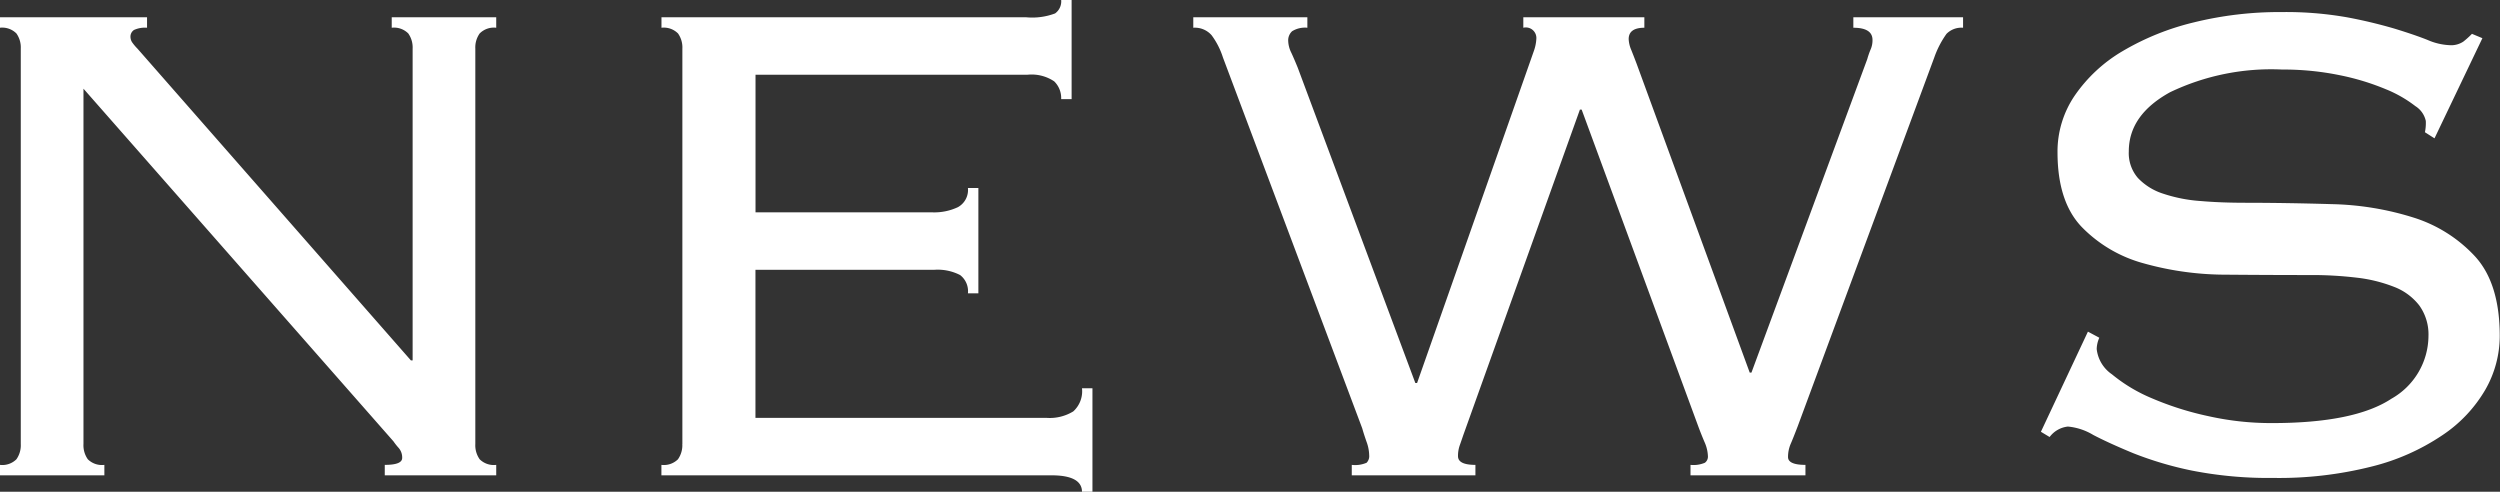 <svg xmlns="http://www.w3.org/2000/svg" width="200.968" height="39.53" viewBox="0 0 200.968 39.53">
  <rect x="0" y="0" width="200.968" height="39.53" fill="#333333" stroke="none"/>
  <defs>
    <style>
      .cls-1 {
        fill: #fff;
        fill-rule: evenodd;
      }
    </style>
  </defs>
  <path id="h2.svg" class="cls-1" d="M529.968,1101.75l-21.98-25.06a3.748,3.748,0,0,1-.385-0.45,0.8,0.8,0,0,1-.175-0.46,0.64,0.64,0,0,1,.28-0.59,2.114,2.114,0,0,1,1.05-.18v-0.84h-11.83v0.84a1.613,1.613,0,0,1,1.33.46,1.946,1.946,0,0,1,.35,1.22v31.78a1.957,1.957,0,0,1-.35,1.23,1.612,1.612,0,0,1-1.33.45v0.84h8.4v-0.84a1.61,1.61,0,0,1-1.33-.45,1.951,1.951,0,0,1-.35-1.23v-28.56l24.92,28.35a4.974,4.974,0,0,0,.42.53,1.168,1.168,0,0,1,.28.8c0,0.38-.467.56-1.4,0.56v0.84h8.96v-0.84a1.61,1.61,0,0,1-1.33-.45,1.951,1.951,0,0,1-.35-1.23v-31.78a1.94,1.94,0,0,1,.35-1.22,1.61,1.61,0,0,1,1.33-.46v-0.84h-8.4v0.84a1.613,1.613,0,0,1,1.33.46,1.946,1.946,0,0,1,.35,1.22v25.06h-0.14Zm21.819,6.72a1.957,1.957,0,0,1-.35,1.23,1.612,1.612,0,0,1-1.33.45v0.84h31.36c1.633,0,2.45.45,2.45,1.33h0.84v-8.33h-0.84a2.188,2.188,0,0,1-.7,1.86,3.628,3.628,0,0,1-2.17.52h-23.38v-11.9h14.35a3.935,3.935,0,0,1,2.1.42,1.635,1.635,0,0,1,.63,1.47h0.84v-8.47h-0.84a1.576,1.576,0,0,1-.8,1.54,4.453,4.453,0,0,1-2.065.42h-14.21v-11.06h21.84a3.259,3.259,0,0,1,2.17.53,1.872,1.872,0,0,1,.56,1.43h0.84v-7.98h-0.84a1.193,1.193,0,0,1-.49,1.09,5.21,5.21,0,0,1-2.31.31h-29.33v0.84a1.613,1.613,0,0,1,1.33.46,1.946,1.946,0,0,1,.35,1.22v31.78Zm53.816,2.52h9.94v-0.84c-0.934,0-1.4-.23-1.4-0.7a2.545,2.545,0,0,1,.14-0.87q0.139-.39.28-0.81l9.38-26.18h0.14l9.38,25.48q0.21,0.57.49,1.23a3.063,3.063,0,0,1,.28,1.15,0.609,0.609,0,0,1-.245.53,2.341,2.341,0,0,1-1.155.17v0.84h9.24v-0.84q-1.4,0-1.4-.63a2.661,2.661,0,0,1,.21-1.05c0.14-.32.326-0.79,0.56-1.4l10.99-29.68a7.521,7.521,0,0,1,.98-1.89,1.682,1.682,0,0,1,1.33-.49v-0.84h-8.82v0.84c1.026,0,1.54.33,1.54,0.98a1.826,1.826,0,0,1-.14.74,6.376,6.376,0,0,0-.28.8l-9.31,25.2h-0.14l-9.1-24.85q-0.21-.555-0.42-1.08a2.454,2.454,0,0,1-.21-0.88c0-.6.42-0.91,1.26-0.91v-0.84h-9.73v0.84a0.848,0.848,0,0,1,1.05.84,3.455,3.455,0,0,1-.21,1.05l-9.38,26.67h-0.14l-9.45-25.34c-0.187-.46-0.362-0.87-0.525-1.22a2.281,2.281,0,0,1-.245-0.95,0.992,0.992,0,0,1,.315-0.77,1.963,1.963,0,0,1,1.225-.28v-0.84h-9.17v0.84a1.787,1.787,0,0,1,1.47.6,6.048,6.048,0,0,1,.91,1.78l11.2,29.82c0.093,0.33.21,0.69,0.35,1.09a3.309,3.309,0,0,1,.21,1.08,0.753,0.753,0,0,1-.21.6,2.324,2.324,0,0,1-1.19.17v0.84Zm59.178-11.55-3.78,8.05,0.7,0.42a2.111,2.111,0,0,1,1.47-.84,4.773,4.773,0,0,1,2.03.67q1.26,0.66,3.22,1.47a28.106,28.106,0,0,0,4.725,1.4,31.96,31.96,0,0,0,6.545.59,30.426,30.426,0,0,0,7.875-.91,17.814,17.814,0,0,0,5.7-2.52,11.113,11.113,0,0,0,3.465-3.67,8.709,8.709,0,0,0,1.155-4.31q0-4.2-1.96-6.37a11.361,11.361,0,0,0-4.97-3.15,23.519,23.519,0,0,0-6.58-1.08q-3.57-.105-6.86-0.11c-1.307,0-2.532-.04-3.675-0.14a12.065,12.065,0,0,1-3.01-.59,4.8,4.8,0,0,1-2.03-1.26,3.056,3.056,0,0,1-.735-2.14c0-1.96,1.108-3.54,3.325-4.76a18.842,18.842,0,0,1,9-1.82,22.562,22.562,0,0,1,4.655.46,19.692,19.692,0,0,1,3.675,1.12,10.007,10.007,0,0,1,2.38,1.36,1.883,1.883,0,0,1,.84,1.19,3.637,3.637,0,0,1-.07.91l0.77,0.49,3.85-8.05-0.84-.35a6.731,6.731,0,0,1-.7.63,1.775,1.775,0,0,1-1.12.28,4.924,4.924,0,0,1-1.75-.42c-0.7-.28-1.587-0.58-2.66-0.91a39.026,39.026,0,0,0-3.815-.91,28.234,28.234,0,0,0-5.215-.42,28.8,28.8,0,0,0-7.14.84,20.822,20.822,0,0,0-5.7,2.31,12.108,12.108,0,0,0-3.815,3.54,7.978,7.978,0,0,0-1.4,4.58q0,3.99,1.96,6.02a10.947,10.947,0,0,0,4.97,2.91,24.487,24.487,0,0,0,6.615.91q3.6,0.03,6.825.03a30.308,30.308,0,0,1,3.675.21,11.855,11.855,0,0,1,3.01.74,4.668,4.668,0,0,1,2.03,1.5,3.982,3.982,0,0,1,.735,2.45,5.835,5.835,0,0,1-2.975,5.04q-2.976,1.965-9.625,1.96a23.079,23.079,0,0,1-5.11-.56,24.456,24.456,0,0,1-4.515-1.43,12.791,12.791,0,0,1-3.22-1.93,2.835,2.835,0,0,1-1.225-2.03,2.337,2.337,0,0,1,.21-0.91Z" transform="translate(-496.938 -1072.78)"/>
</svg>
